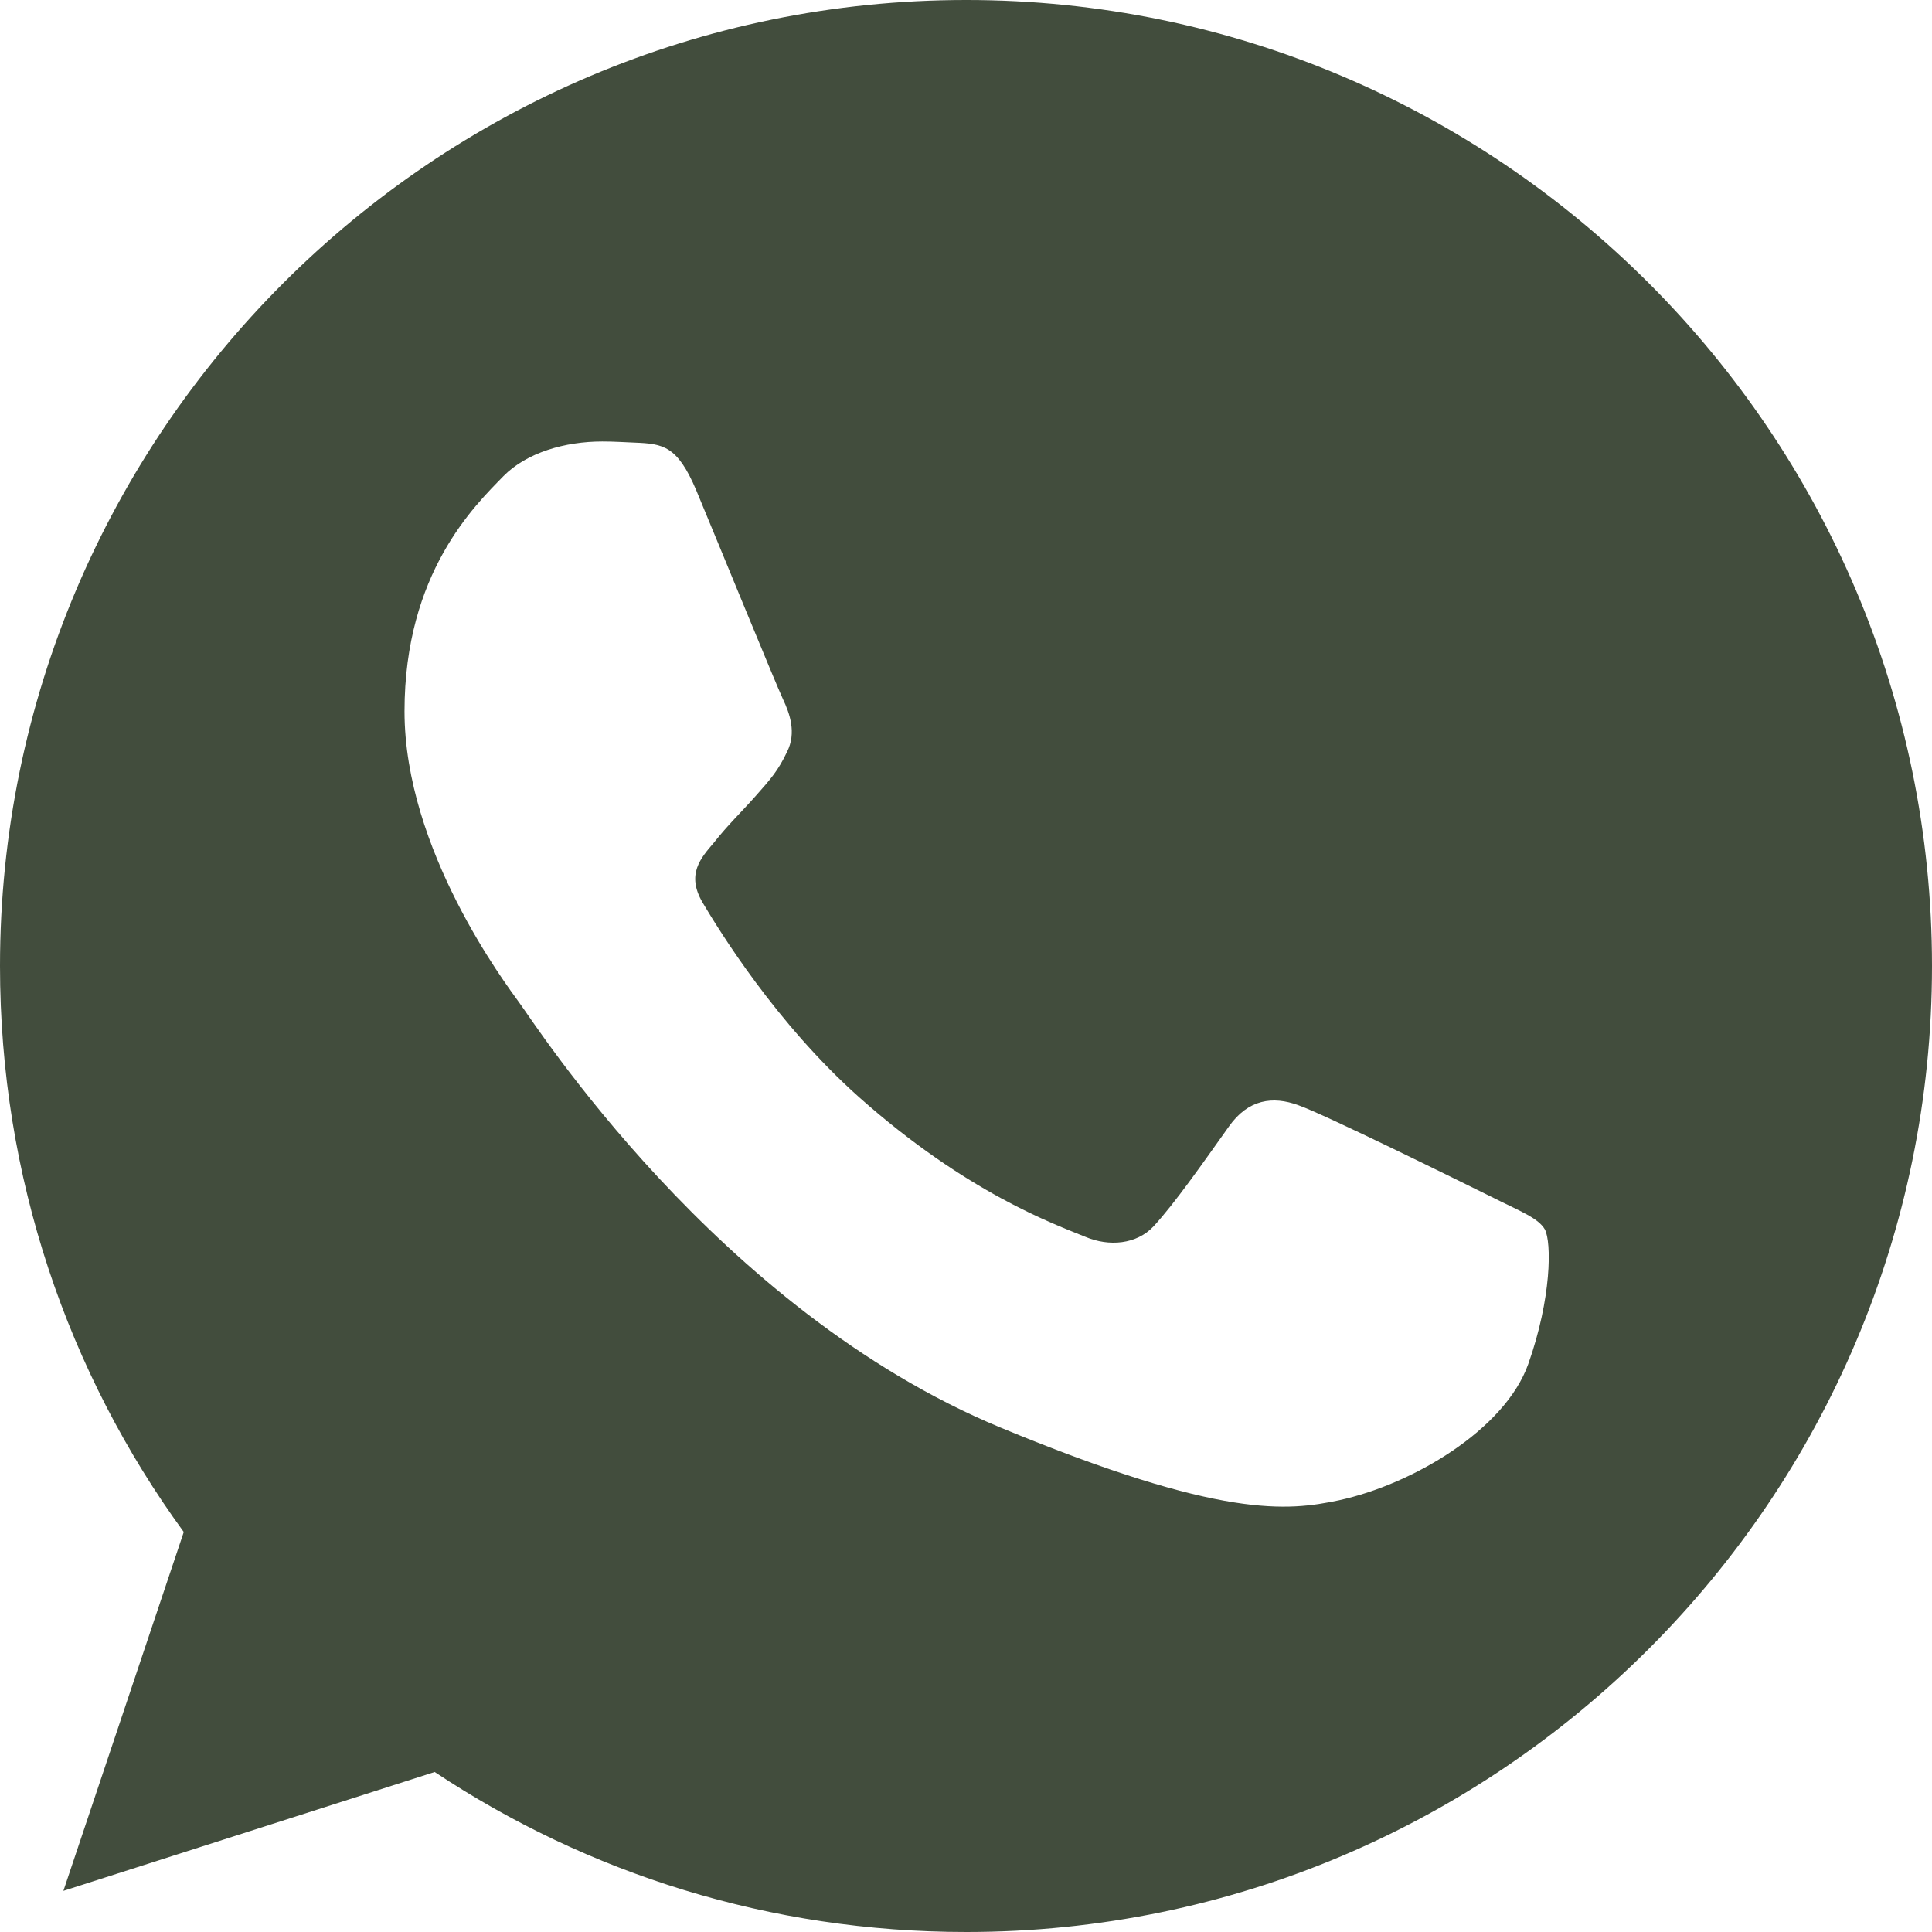 <?xml version="1.0" encoding="UTF-8"?> <svg xmlns="http://www.w3.org/2000/svg" width="512" height="512" viewBox="0 0 512 512" fill="none"> <path d="M256.1 0H256C114.8 0 0 114.8 0 256C0 312 18 363.9 48.7 406L16.8 501.1L115.2 469.6C155.7 496.5 204 512 256.1 512C397.2 512 512 397.2 512 256C512 114.8 397.2 0 256.1 0ZM405 361.5C398.8 378.9 374.3 393.4 354.8 397.6C341.4 400.4 324 402.7 265.1 378.3C189.9 347.1 141.4 270.7 137.6 265.7C134 260.7 107.2 225.2 107.2 188.5C107.2 151.8 125.9 133.9 133.4 126.2C139.6 119.9 149.8 117 159.6 117C162.8 117 165.6 117.2 168.2 117.3C175.7 117.6 179.5 118.1 184.5 129.9C190.7 144.8 205.7 181.5 207.5 185.3C209.3 189.1 211.1 194.2 208.6 199.2C206.2 204.3 204.1 206.6 200.3 210.9C196.5 215.2 192.9 218.6 189.2 223.3C185.7 227.4 181.8 231.7 186.2 239.2C190.6 246.6 205.6 271.1 227.7 290.8C256.3 316.2 279.4 324.4 287.7 327.8C293.9 330.4 301.2 329.8 305.7 325C311.4 318.8 318.5 308.6 325.7 298.5C330.8 291.3 337.3 290.4 344.1 292.9C351 295.3 387.6 313.4 395.1 317.1C402.6 320.9 407.6 322.7 409.4 325.8C411.2 329.2 411.2 344 405 361.5Z" fill="#424D3D"></path> </svg> 